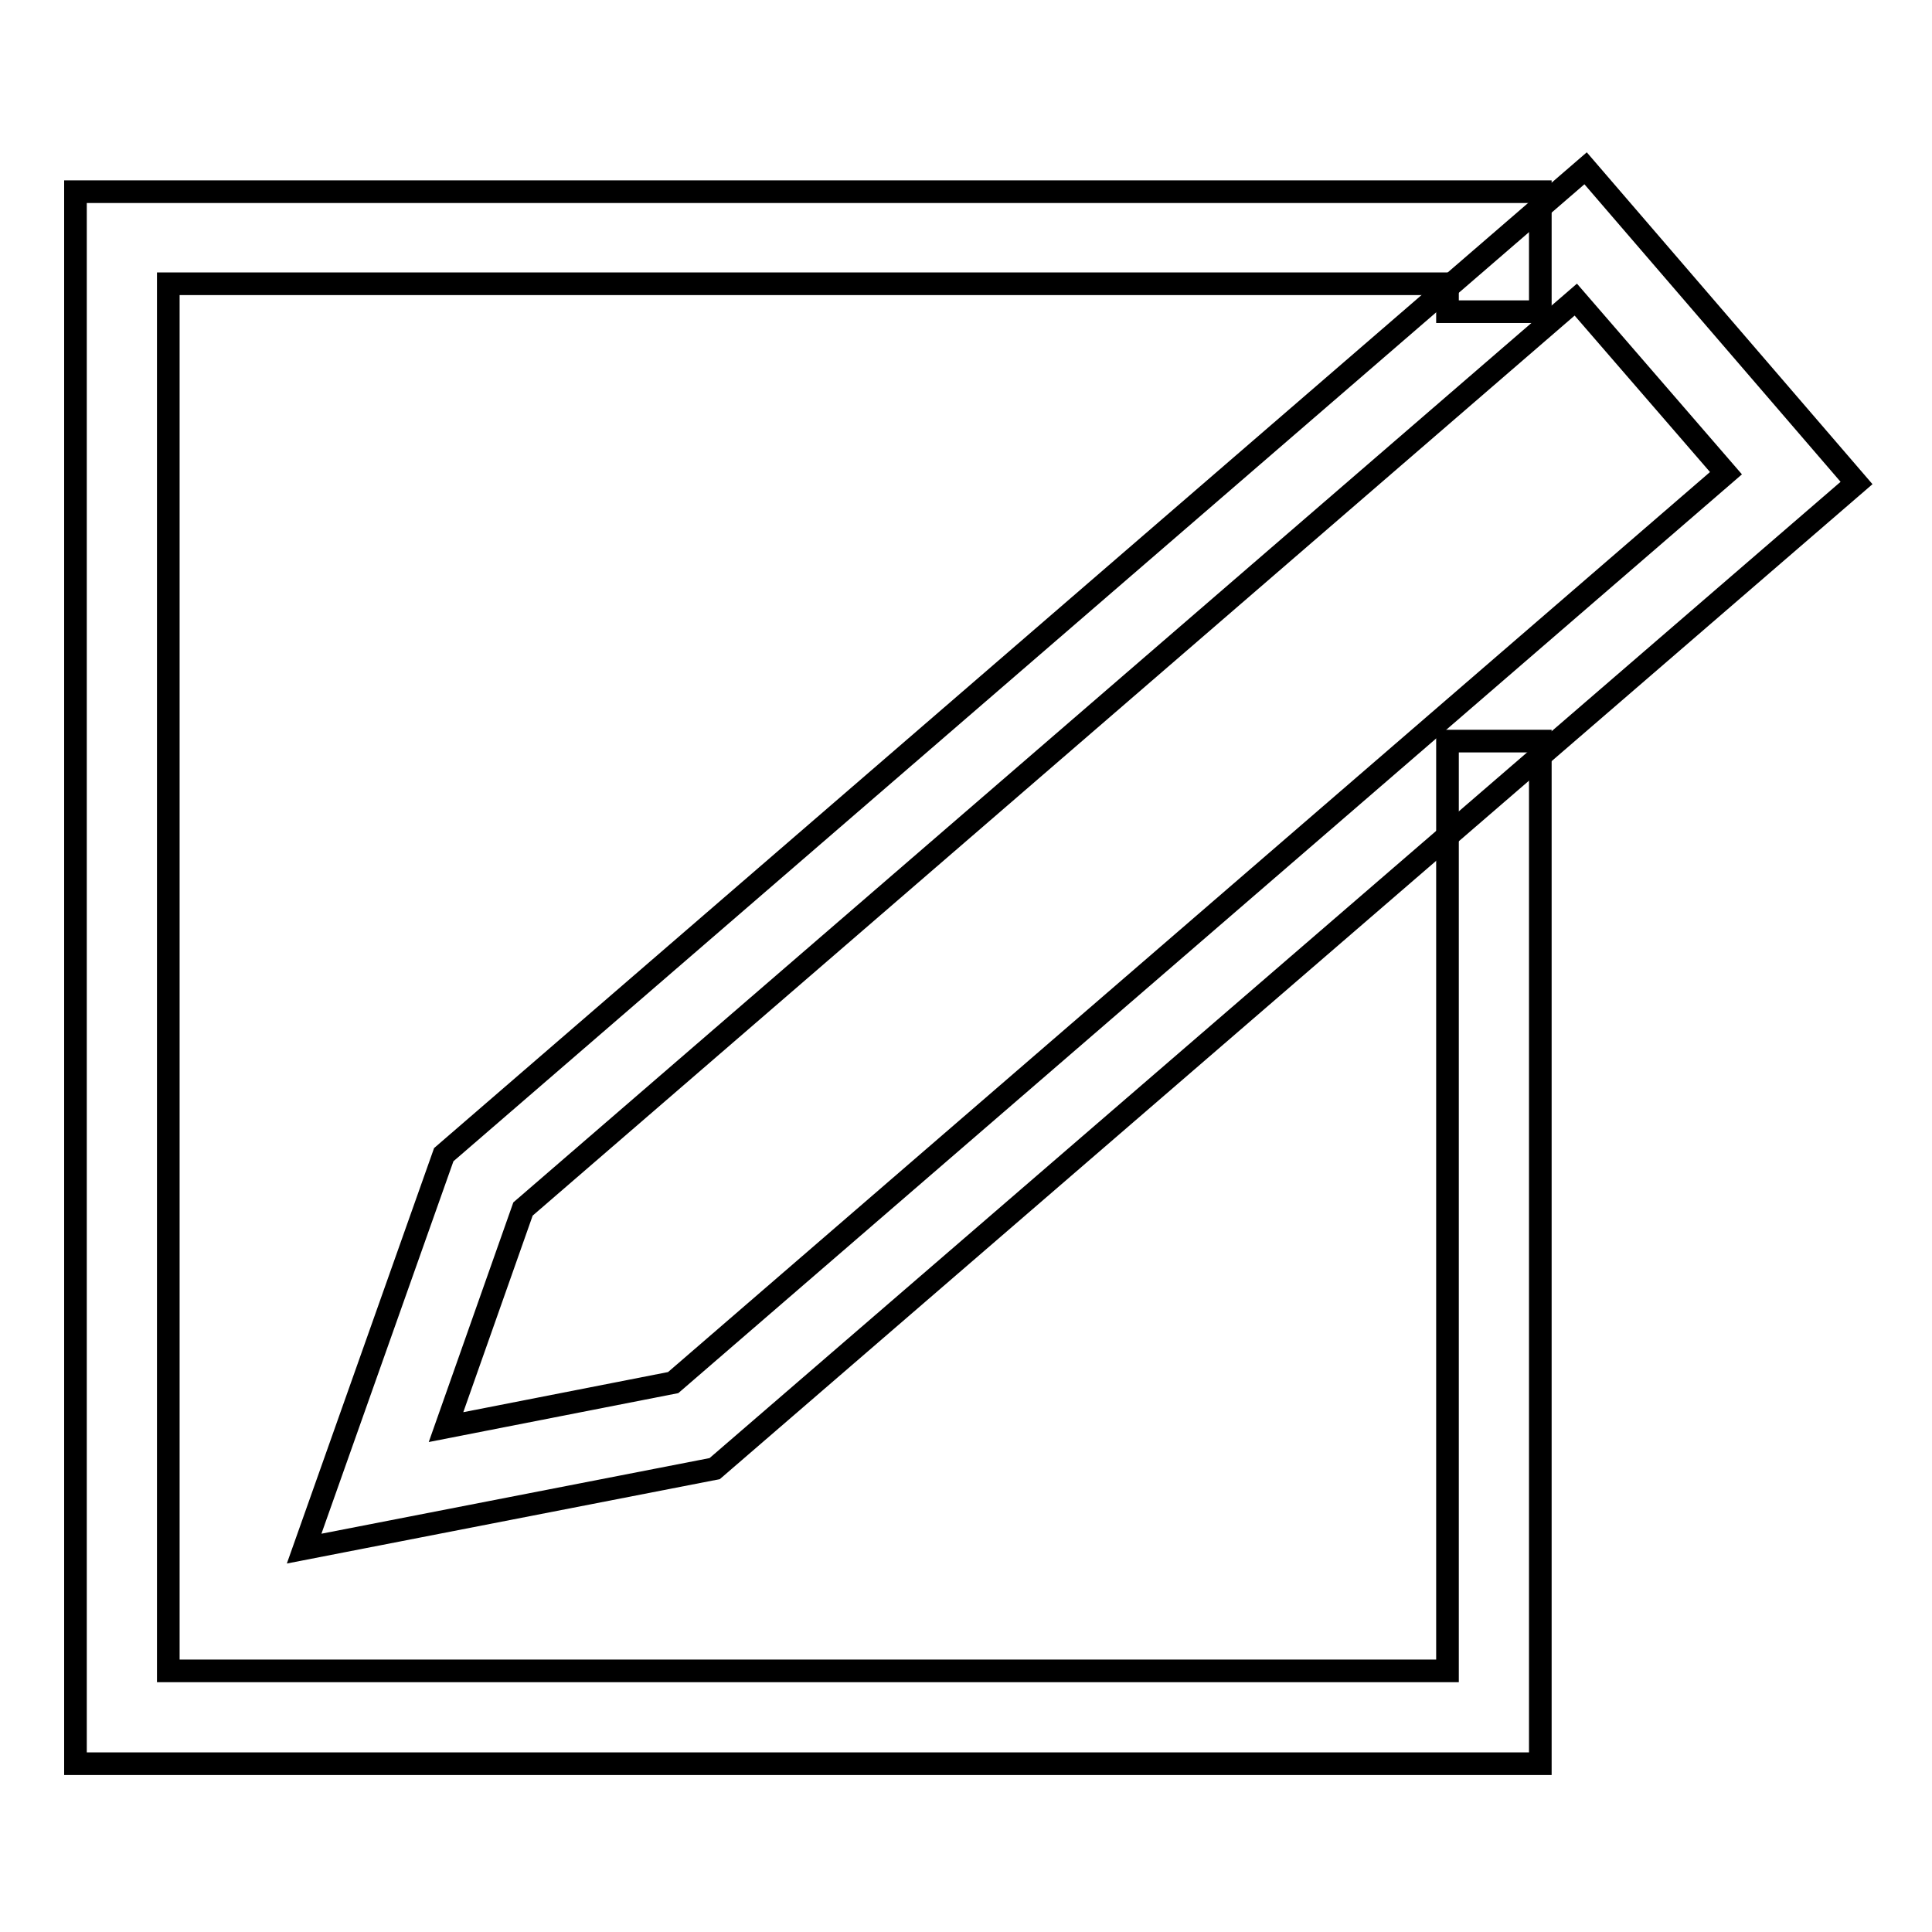 <?xml version="1.0" encoding="utf-8"?>
<!-- Svg Vector Icons : http://www.onlinewebfonts.com/icon -->
<!DOCTYPE svg PUBLIC "-//W3C//DTD SVG 1.1//EN" "http://www.w3.org/Graphics/SVG/1.1/DTD/svg11.dtd">
<svg version="1.1" xmlns="http://www.w3.org/2000/svg" xmlns:xlink="http://www.w3.org/1999/xlink" x="0px" y="0px" viewBox="0 0 256 256" enable-background="new 0 0 256 256" xml:space="preserve">
<g> <path stroke-width="3" fill-opacity="0" stroke="#000000"  d="M40.3,205.2L58.8,153L210.1,22.3L246,64L94.7,194.6L40.3,205.2L40.3,205.2z M69.3,160.2l-10.2,28.9 l30.1-5.9L228.7,62.7l-19.9-23L69.3,160.2z"/> <path stroke-width="3" fill-opacity="0" stroke="#000000"  d="M204.1,233.7H10V25.4h194.1v15.9h-12.3v-3.7H22.3v183.8h169.5V98.2h12.3V233.7z"/></g>
</svg>